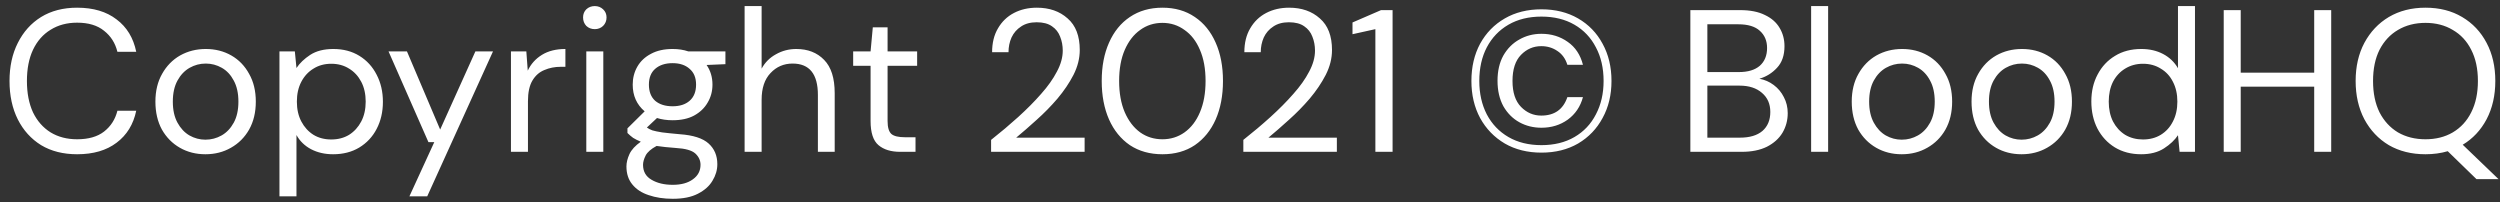 <svg width="247" height="20" viewBox="0 0 247 20" fill="none" xmlns="http://www.w3.org/2000/svg">
<rect x="0" y="0" width="247" height="20" fill="#333333" stroke="none"/>
<path d="M7.62 15.24C6.247 15.24 5.06 14.94 4.06 14.34C3.073 13.727 2.307 12.88 1.76 11.8C1.213 10.707 0.94 9.44 0.94 8C0.94 6.573 1.213 5.32 1.76 4.24C2.307 3.147 3.073 2.293 4.06 1.68C5.06 1.067 6.247 0.76 7.62 0.76C9.22 0.76 10.52 1.147 11.52 1.92C12.533 2.68 13.18 3.747 13.46 5.12H11.6C11.387 4.253 10.947 3.56 10.28 3.04C9.627 2.507 8.74 2.24 7.62 2.24C6.62 2.24 5.747 2.473 5 2.94C4.253 3.393 3.673 4.053 3.26 4.92C2.86 5.773 2.66 6.8 2.66 8C2.66 9.2 2.86 10.233 3.26 11.1C3.673 11.953 4.253 12.613 5 13.08C5.747 13.533 6.62 13.76 7.62 13.76C8.74 13.76 9.627 13.507 10.28 13C10.947 12.48 11.387 11.793 11.6 10.94H13.46C13.18 12.287 12.533 13.34 11.52 14.1C10.52 14.86 9.22 15.24 7.62 15.24ZM20.294 15.24C19.361 15.24 18.521 15.027 17.774 14.6C17.028 14.173 16.434 13.573 15.995 12.8C15.568 12.013 15.354 11.093 15.354 10.04C15.354 8.987 15.575 8.073 16.015 7.3C16.454 6.513 17.048 5.907 17.794 5.48C18.555 5.053 19.401 4.84 20.334 4.84C21.268 4.84 22.108 5.053 22.855 5.48C23.601 5.907 24.188 6.513 24.614 7.3C25.055 8.073 25.274 8.987 25.274 10.04C25.274 11.093 25.055 12.013 24.614 12.8C24.174 13.573 23.575 14.173 22.814 14.6C22.068 15.027 21.228 15.24 20.294 15.24ZM20.294 13.8C20.868 13.8 21.401 13.66 21.895 13.38C22.388 13.1 22.788 12.68 23.095 12.12C23.401 11.56 23.555 10.867 23.555 10.04C23.555 9.213 23.401 8.52 23.095 7.96C22.801 7.4 22.408 6.98 21.915 6.7C21.421 6.42 20.895 6.28 20.334 6.28C19.761 6.28 19.228 6.42 18.735 6.7C18.241 6.98 17.841 7.4 17.535 7.96C17.228 8.52 17.075 9.213 17.075 10.04C17.075 10.867 17.228 11.56 17.535 12.12C17.841 12.68 18.235 13.1 18.715 13.38C19.208 13.66 19.735 13.8 20.294 13.8ZM27.61 19.4V5.08H29.131L29.291 6.72C29.61 6.24 30.064 5.807 30.651 5.42C31.25 5.033 32.011 4.84 32.931 4.84C33.917 4.84 34.777 5.067 35.511 5.52C36.244 5.973 36.81 6.593 37.211 7.38C37.624 8.167 37.831 9.06 37.831 10.06C37.831 11.06 37.624 11.953 37.211 12.74C36.81 13.513 36.237 14.127 35.49 14.58C34.757 15.02 33.897 15.24 32.91 15.24C32.097 15.24 31.37 15.073 30.73 14.74C30.104 14.407 29.624 13.94 29.291 13.34V19.4H27.61ZM32.73 13.78C33.397 13.78 33.984 13.627 34.49 13.32C34.997 13 35.397 12.56 35.691 12C35.984 11.44 36.13 10.787 36.13 10.04C36.13 9.293 35.984 8.64 35.691 8.08C35.397 7.52 34.997 7.087 34.49 6.78C33.984 6.46 33.397 6.3 32.73 6.3C32.064 6.3 31.477 6.46 30.971 6.78C30.464 7.087 30.064 7.52 29.77 8.08C29.477 8.64 29.331 9.293 29.331 10.04C29.331 10.787 29.477 11.44 29.77 12C30.064 12.56 30.464 13 30.971 13.32C31.477 13.627 32.064 13.78 32.73 13.78ZM40.448 19.4L42.908 14.04H42.328L38.388 5.08H40.208L43.488 12.8L46.968 5.08H48.708L42.208 19.4H40.448ZM50.482 15V5.08H52.002L52.142 6.98C52.448 6.327 52.915 5.807 53.542 5.42C54.168 5.033 54.942 4.84 55.862 4.84V6.6H55.402C54.815 6.6 54.275 6.707 53.782 6.92C53.288 7.12 52.895 7.467 52.602 7.96C52.308 8.453 52.162 9.133 52.162 10V15H50.482ZM58.767 2.88C58.434 2.88 58.154 2.773 57.927 2.56C57.714 2.333 57.607 2.053 57.607 1.72C57.607 1.4 57.714 1.133 57.927 0.92C58.154 0.707 58.434 0.6 58.767 0.6C59.087 0.6 59.361 0.707 59.587 0.92C59.814 1.133 59.927 1.4 59.927 1.72C59.927 2.053 59.814 2.333 59.587 2.56C59.361 2.773 59.087 2.88 58.767 2.88ZM57.927 15V5.08H59.607V15H57.927ZM66.452 11.88C65.892 11.88 65.379 11.807 64.912 11.66L63.912 12.6C64.059 12.707 64.239 12.8 64.452 12.88C64.679 12.947 64.999 13.013 65.412 13.08C65.826 13.133 66.406 13.193 67.152 13.26C68.486 13.353 69.439 13.66 70.012 14.18C70.586 14.7 70.872 15.38 70.872 16.22C70.872 16.793 70.712 17.34 70.392 17.86C70.086 18.38 69.606 18.807 68.952 19.14C68.312 19.473 67.486 19.64 66.472 19.64C65.579 19.64 64.786 19.52 64.092 19.28C63.399 19.053 62.859 18.7 62.472 18.22C62.086 17.753 61.892 17.16 61.892 16.44C61.892 16.067 61.992 15.66 62.192 15.22C62.392 14.793 62.766 14.387 63.312 14C63.019 13.88 62.766 13.753 62.552 13.62C62.352 13.473 62.166 13.313 61.992 13.14V12.68L63.692 11C62.906 10.333 62.512 9.453 62.512 8.36C62.512 7.707 62.666 7.113 62.972 6.58C63.279 6.047 63.726 5.627 64.312 5.32C64.899 5 65.612 4.84 66.452 4.84C67.026 4.84 67.546 4.92 68.012 5.08H71.672V6.34L69.812 6.42C70.199 6.98 70.392 7.627 70.392 8.36C70.392 9.013 70.232 9.607 69.912 10.14C69.606 10.673 69.159 11.1 68.572 11.42C67.999 11.727 67.292 11.88 66.452 11.88ZM66.452 10.5C67.159 10.5 67.719 10.32 68.132 9.96C68.559 9.587 68.772 9.053 68.772 8.36C68.772 7.68 68.559 7.16 68.132 6.8C67.719 6.427 67.159 6.24 66.452 6.24C65.732 6.24 65.159 6.427 64.732 6.8C64.319 7.16 64.112 7.68 64.112 8.36C64.112 9.053 64.319 9.587 64.732 9.96C65.159 10.32 65.732 10.5 66.452 10.5ZM63.532 16.28C63.532 16.947 63.812 17.44 64.372 17.76C64.932 18.093 65.632 18.26 66.472 18.26C67.299 18.26 67.959 18.08 68.452 17.72C68.959 17.36 69.212 16.88 69.212 16.28C69.212 15.853 69.039 15.48 68.692 15.16C68.346 14.853 67.706 14.673 66.772 14.62C66.039 14.567 65.406 14.5 64.872 14.42C64.326 14.713 63.966 15.027 63.792 15.36C63.619 15.707 63.532 16.013 63.532 16.28ZM73.567 15V0.6H75.248V6.78C75.581 6.167 76.054 5.693 76.668 5.36C77.281 5.013 77.948 4.84 78.668 4.84C79.814 4.84 80.734 5.2 81.427 5.92C82.121 6.627 82.468 7.72 82.468 9.2V15H80.808V9.38C80.808 7.313 79.974 6.28 78.308 6.28C77.441 6.28 76.714 6.593 76.127 7.22C75.541 7.833 75.248 8.713 75.248 9.86V15H73.567ZM88.933 15C88.026 15 87.313 14.78 86.793 14.34C86.273 13.9 86.013 13.107 86.013 11.96V6.5H84.293V5.08H86.013L86.233 2.7H87.693V5.08H90.613V6.5H87.693V11.96C87.693 12.587 87.82 13.013 88.073 13.24C88.326 13.453 88.773 13.56 89.413 13.56H90.453V15H88.933ZM97.92 15V13.82C98.867 13.073 99.76 12.32 100.6 11.56C101.453 10.787 102.207 10.027 102.86 9.28C103.527 8.533 104.047 7.8 104.42 7.08C104.807 6.36 105 5.667 105 5C105 4.507 104.913 4.047 104.74 3.62C104.58 3.193 104.313 2.853 103.94 2.6C103.567 2.333 103.06 2.2 102.42 2.2C101.807 2.2 101.293 2.34 100.88 2.62C100.467 2.887 100.153 3.247 99.94 3.7C99.74 4.153 99.64 4.64 99.64 5.16H98.02C98.02 4.24 98.213 3.453 98.6 2.8C98.987 2.133 99.513 1.627 100.18 1.28C100.847 0.933 101.6 0.76 102.44 0.76C103.68 0.76 104.693 1.113 105.48 1.82C106.28 2.513 106.68 3.553 106.68 4.94C106.68 5.767 106.473 6.587 106.06 7.4C105.647 8.2 105.12 8.98 104.48 9.74C103.84 10.487 103.153 11.187 102.42 11.84C101.7 12.493 101.027 13.08 100.4 13.6H107.16V15H97.92ZM114.85 15.24C113.61 15.24 112.537 14.94 111.63 14.34C110.737 13.727 110.05 12.88 109.57 11.8C109.09 10.707 108.85 9.44 108.85 8C108.85 6.56 109.09 5.3 109.57 4.22C110.05 3.127 110.737 2.28 111.63 1.68C112.537 1.067 113.61 0.76 114.85 0.76C116.09 0.76 117.157 1.067 118.05 1.68C118.943 2.28 119.63 3.127 120.11 4.22C120.59 5.3 120.83 6.56 120.83 8C120.83 9.44 120.59 10.707 120.11 11.8C119.63 12.88 118.943 13.727 118.05 14.34C117.157 14.94 116.09 15.24 114.85 15.24ZM114.85 13.76C115.663 13.76 116.39 13.533 117.03 13.08C117.683 12.613 118.19 11.953 118.55 11.1C118.923 10.233 119.11 9.2 119.11 8C119.11 6.8 118.923 5.773 118.55 4.92C118.19 4.067 117.683 3.413 117.03 2.96C116.39 2.493 115.663 2.26 114.85 2.26C114.023 2.26 113.29 2.493 112.65 2.96C112.01 3.413 111.503 4.067 111.13 4.92C110.757 5.773 110.57 6.8 110.57 8C110.57 9.2 110.757 10.233 111.13 11.1C111.503 11.953 112.01 12.613 112.65 13.08C113.29 13.533 114.023 13.76 114.85 13.76ZM122.842 15V13.82C123.789 13.073 124.682 12.32 125.522 11.56C126.375 10.787 127.129 10.027 127.782 9.28C128.449 8.533 128.969 7.8 129.342 7.08C129.729 6.36 129.922 5.667 129.922 5C129.922 4.507 129.835 4.047 129.662 3.62C129.502 3.193 129.235 2.853 128.862 2.6C128.489 2.333 127.982 2.2 127.342 2.2C126.729 2.2 126.215 2.34 125.802 2.62C125.389 2.887 125.075 3.247 124.862 3.7C124.662 4.153 124.562 4.64 124.562 5.16H122.942C122.942 4.24 123.135 3.453 123.522 2.8C123.909 2.133 124.435 1.627 125.102 1.28C125.769 0.933 126.522 0.76 127.362 0.76C128.602 0.76 129.615 1.113 130.402 1.82C131.202 2.513 131.602 3.553 131.602 4.94C131.602 5.767 131.395 6.587 130.982 7.4C130.569 8.2 130.042 8.98 129.402 9.74C128.762 10.487 128.075 11.187 127.342 11.84C126.622 12.493 125.949 13.08 125.322 13.6H132.082V15H122.842ZM135.887 15V2.88L133.627 3.38V2.22L136.447 1H137.587V15H135.887ZM152.295 15.08C150.922 15.08 149.715 14.78 148.675 14.18C147.635 13.567 146.822 12.727 146.235 11.66C145.662 10.593 145.375 9.373 145.375 8C145.375 6.613 145.662 5.387 146.235 4.32C146.822 3.253 147.635 2.42 148.675 1.82C149.715 1.22 150.922 0.92 152.295 0.92C153.669 0.92 154.875 1.22 155.915 1.82C156.955 2.42 157.762 3.253 158.335 4.32C158.922 5.387 159.215 6.613 159.215 8C159.215 9.373 158.922 10.593 158.335 11.66C157.762 12.727 156.955 13.567 155.915 14.18C154.875 14.78 153.669 15.08 152.295 15.08ZM152.295 14.34C153.549 14.34 154.635 14.073 155.555 13.54C156.475 13.007 157.182 12.26 157.675 11.3C158.182 10.34 158.435 9.24 158.435 8C158.435 6.733 158.182 5.627 157.675 4.68C157.182 3.72 156.475 2.973 155.555 2.44C154.635 1.907 153.549 1.64 152.295 1.64C151.042 1.64 149.955 1.907 149.035 2.44C148.115 2.973 147.402 3.72 146.895 4.68C146.402 5.627 146.155 6.733 146.155 8C146.155 9.24 146.402 10.34 146.895 11.3C147.402 12.26 148.115 13.007 149.035 13.54C149.955 14.073 151.042 14.34 152.295 14.34ZM152.295 12.62C151.495 12.62 150.769 12.44 150.115 12.08C149.462 11.72 148.935 11.193 148.535 10.5C148.149 9.793 147.955 8.953 147.955 7.98C147.955 7.007 148.149 6.173 148.535 5.48C148.935 4.787 149.462 4.26 150.115 3.9C150.769 3.527 151.495 3.34 152.295 3.34C153.282 3.34 154.149 3.607 154.895 4.14C155.642 4.66 156.142 5.413 156.395 6.4H154.855C154.669 5.8 154.342 5.347 153.875 5.04C153.409 4.72 152.875 4.56 152.275 4.56C151.502 4.56 150.835 4.847 150.275 5.42C149.715 5.993 149.435 6.853 149.435 8C149.435 9.133 149.715 9.987 150.275 10.56C150.835 11.133 151.502 11.42 152.275 11.42C153.582 11.42 154.442 10.813 154.855 9.6H156.395C156.142 10.533 155.642 11.273 154.895 11.82C154.149 12.353 153.282 12.62 152.295 12.62ZM167.007 15V1H171.927C172.914 1 173.727 1.16 174.367 1.48C175.021 1.787 175.507 2.213 175.827 2.76C176.147 3.293 176.307 3.893 176.307 4.56C176.307 5.467 176.061 6.18 175.567 6.7C175.087 7.22 174.507 7.58 173.827 7.78C174.347 7.873 174.821 8.08 175.247 8.4C175.674 8.72 176.007 9.12 176.247 9.6C176.501 10.08 176.627 10.607 176.627 11.18C176.627 11.887 176.454 12.533 176.107 13.12C175.761 13.693 175.247 14.153 174.567 14.5C173.887 14.833 173.061 15 172.087 15H167.007ZM168.687 7.12H171.807C172.701 7.12 173.387 6.913 173.867 6.5C174.347 6.073 174.587 5.487 174.587 4.74C174.587 4.033 174.347 3.467 173.867 3.04C173.401 2.613 172.694 2.4 171.747 2.4H168.687V7.12ZM168.687 13.6H171.907C172.867 13.6 173.607 13.38 174.127 12.94C174.647 12.487 174.907 11.86 174.907 11.06C174.907 10.273 174.634 9.647 174.087 9.18C173.541 8.7 172.801 8.46 171.867 8.46H168.687V13.6ZM178.939 15V0.6H180.619V15H178.939ZM187.892 15.24C186.959 15.24 186.119 15.027 185.372 14.6C184.626 14.173 184.032 13.573 183.592 12.8C183.166 12.013 182.952 11.093 182.952 10.04C182.952 8.987 183.172 8.073 183.612 7.3C184.052 6.513 184.646 5.907 185.392 5.48C186.152 5.053 186.999 4.84 187.932 4.84C188.866 4.84 189.706 5.053 190.452 5.48C191.199 5.907 191.786 6.513 192.212 7.3C192.652 8.073 192.872 8.987 192.872 10.04C192.872 11.093 192.652 12.013 192.212 12.8C191.772 13.573 191.172 14.173 190.412 14.6C189.666 15.027 188.826 15.24 187.892 15.24ZM187.892 13.8C188.466 13.8 188.999 13.66 189.492 13.38C189.986 13.1 190.386 12.68 190.692 12.12C190.999 11.56 191.152 10.867 191.152 10.04C191.152 9.213 190.999 8.52 190.692 7.96C190.399 7.4 190.006 6.98 189.512 6.7C189.019 6.42 188.492 6.28 187.932 6.28C187.359 6.28 186.826 6.42 186.332 6.7C185.839 6.98 185.439 7.4 185.132 7.96C184.826 8.52 184.672 9.213 184.672 10.04C184.672 10.867 184.826 11.56 185.132 12.12C185.439 12.68 185.832 13.1 186.312 13.38C186.806 13.66 187.332 13.8 187.892 13.8ZM199.728 15.24C198.795 15.24 197.955 15.027 197.208 14.6C196.461 14.173 195.868 13.573 195.428 12.8C195.001 12.013 194.788 11.093 194.788 10.04C194.788 8.987 195.008 8.073 195.448 7.3C195.888 6.513 196.481 5.907 197.228 5.48C197.988 5.053 198.835 4.84 199.768 4.84C200.701 4.84 201.541 5.053 202.288 5.48C203.035 5.907 203.621 6.513 204.048 7.3C204.488 8.073 204.708 8.987 204.708 10.04C204.708 11.093 204.488 12.013 204.048 12.8C203.608 13.573 203.008 14.173 202.248 14.6C201.501 15.027 200.661 15.24 199.728 15.24ZM199.728 13.8C200.301 13.8 200.835 13.66 201.328 13.38C201.821 13.1 202.221 12.68 202.528 12.12C202.835 11.56 202.988 10.867 202.988 10.04C202.988 9.213 202.835 8.52 202.528 7.96C202.235 7.4 201.841 6.98 201.348 6.7C200.855 6.42 200.328 6.28 199.768 6.28C199.195 6.28 198.661 6.42 198.168 6.7C197.675 6.98 197.275 7.4 196.968 7.96C196.661 8.52 196.508 9.213 196.508 10.04C196.508 10.867 196.661 11.56 196.968 12.12C197.275 12.68 197.668 13.1 198.148 13.38C198.641 13.66 199.168 13.8 199.728 13.8ZM211.544 15.24C210.557 15.24 209.691 15.013 208.944 14.56C208.211 14.107 207.637 13.487 207.224 12.7C206.824 11.913 206.624 11.02 206.624 10.02C206.624 9.02 206.831 8.133 207.244 7.36C207.657 6.573 208.231 5.96 208.964 5.52C209.697 5.067 210.564 4.84 211.564 4.84C212.377 4.84 213.097 5.007 213.724 5.34C214.351 5.673 214.837 6.14 215.184 6.74V0.6H216.864V15H215.344L215.184 13.36C214.864 13.84 214.404 14.273 213.804 14.66C213.204 15.047 212.451 15.24 211.544 15.24ZM211.724 13.78C212.391 13.78 212.977 13.627 213.484 13.32C214.004 13 214.404 12.56 214.684 12C214.977 11.44 215.124 10.787 215.124 10.04C215.124 9.293 214.977 8.64 214.684 8.08C214.404 7.52 214.004 7.087 213.484 6.78C212.977 6.46 212.391 6.3 211.724 6.3C211.071 6.3 210.484 6.46 209.964 6.78C209.457 7.087 209.057 7.52 208.764 8.08C208.484 8.64 208.344 9.293 208.344 10.04C208.344 10.787 208.484 11.44 208.764 12C209.057 12.56 209.457 13 209.964 13.32C210.484 13.627 211.071 13.78 211.724 13.78ZM219.703 15V1H221.383V7.18H228.643V1H230.323V15H228.643V8.56H221.383V15H219.703ZM239.637 15.24C238.264 15.24 237.057 14.94 236.017 14.34C234.99 13.727 234.184 12.873 233.597 11.78C233.024 10.687 232.737 9.427 232.737 8C232.737 6.573 233.024 5.32 233.597 4.24C234.184 3.147 234.99 2.293 236.017 1.68C237.057 1.067 238.264 0.76 239.637 0.76C241.024 0.76 242.23 1.067 243.257 1.68C244.297 2.293 245.104 3.147 245.677 4.24C246.25 5.32 246.537 6.573 246.537 8C246.537 9.427 246.25 10.687 245.677 11.78C245.104 12.86 244.317 13.7 243.317 14.3L246.857 17.7H244.677L241.837 14.94C241.157 15.14 240.424 15.24 239.637 15.24ZM239.637 13.76C240.664 13.76 241.564 13.533 242.337 13.08C243.124 12.613 243.73 11.953 244.157 11.1C244.597 10.233 244.817 9.2 244.817 8C244.817 6.8 244.597 5.773 244.157 4.92C243.73 4.067 243.124 3.413 242.337 2.96C241.564 2.493 240.664 2.26 239.637 2.26C238.61 2.26 237.704 2.493 236.917 2.96C236.144 3.413 235.537 4.067 235.097 4.92C234.67 5.773 234.457 6.8 234.457 8C234.457 9.2 234.67 10.233 235.097 11.1C235.537 11.953 236.144 12.613 236.917 13.08C237.704 13.533 238.61 13.76 239.637 13.76Z" fill="white"/>
</svg>
